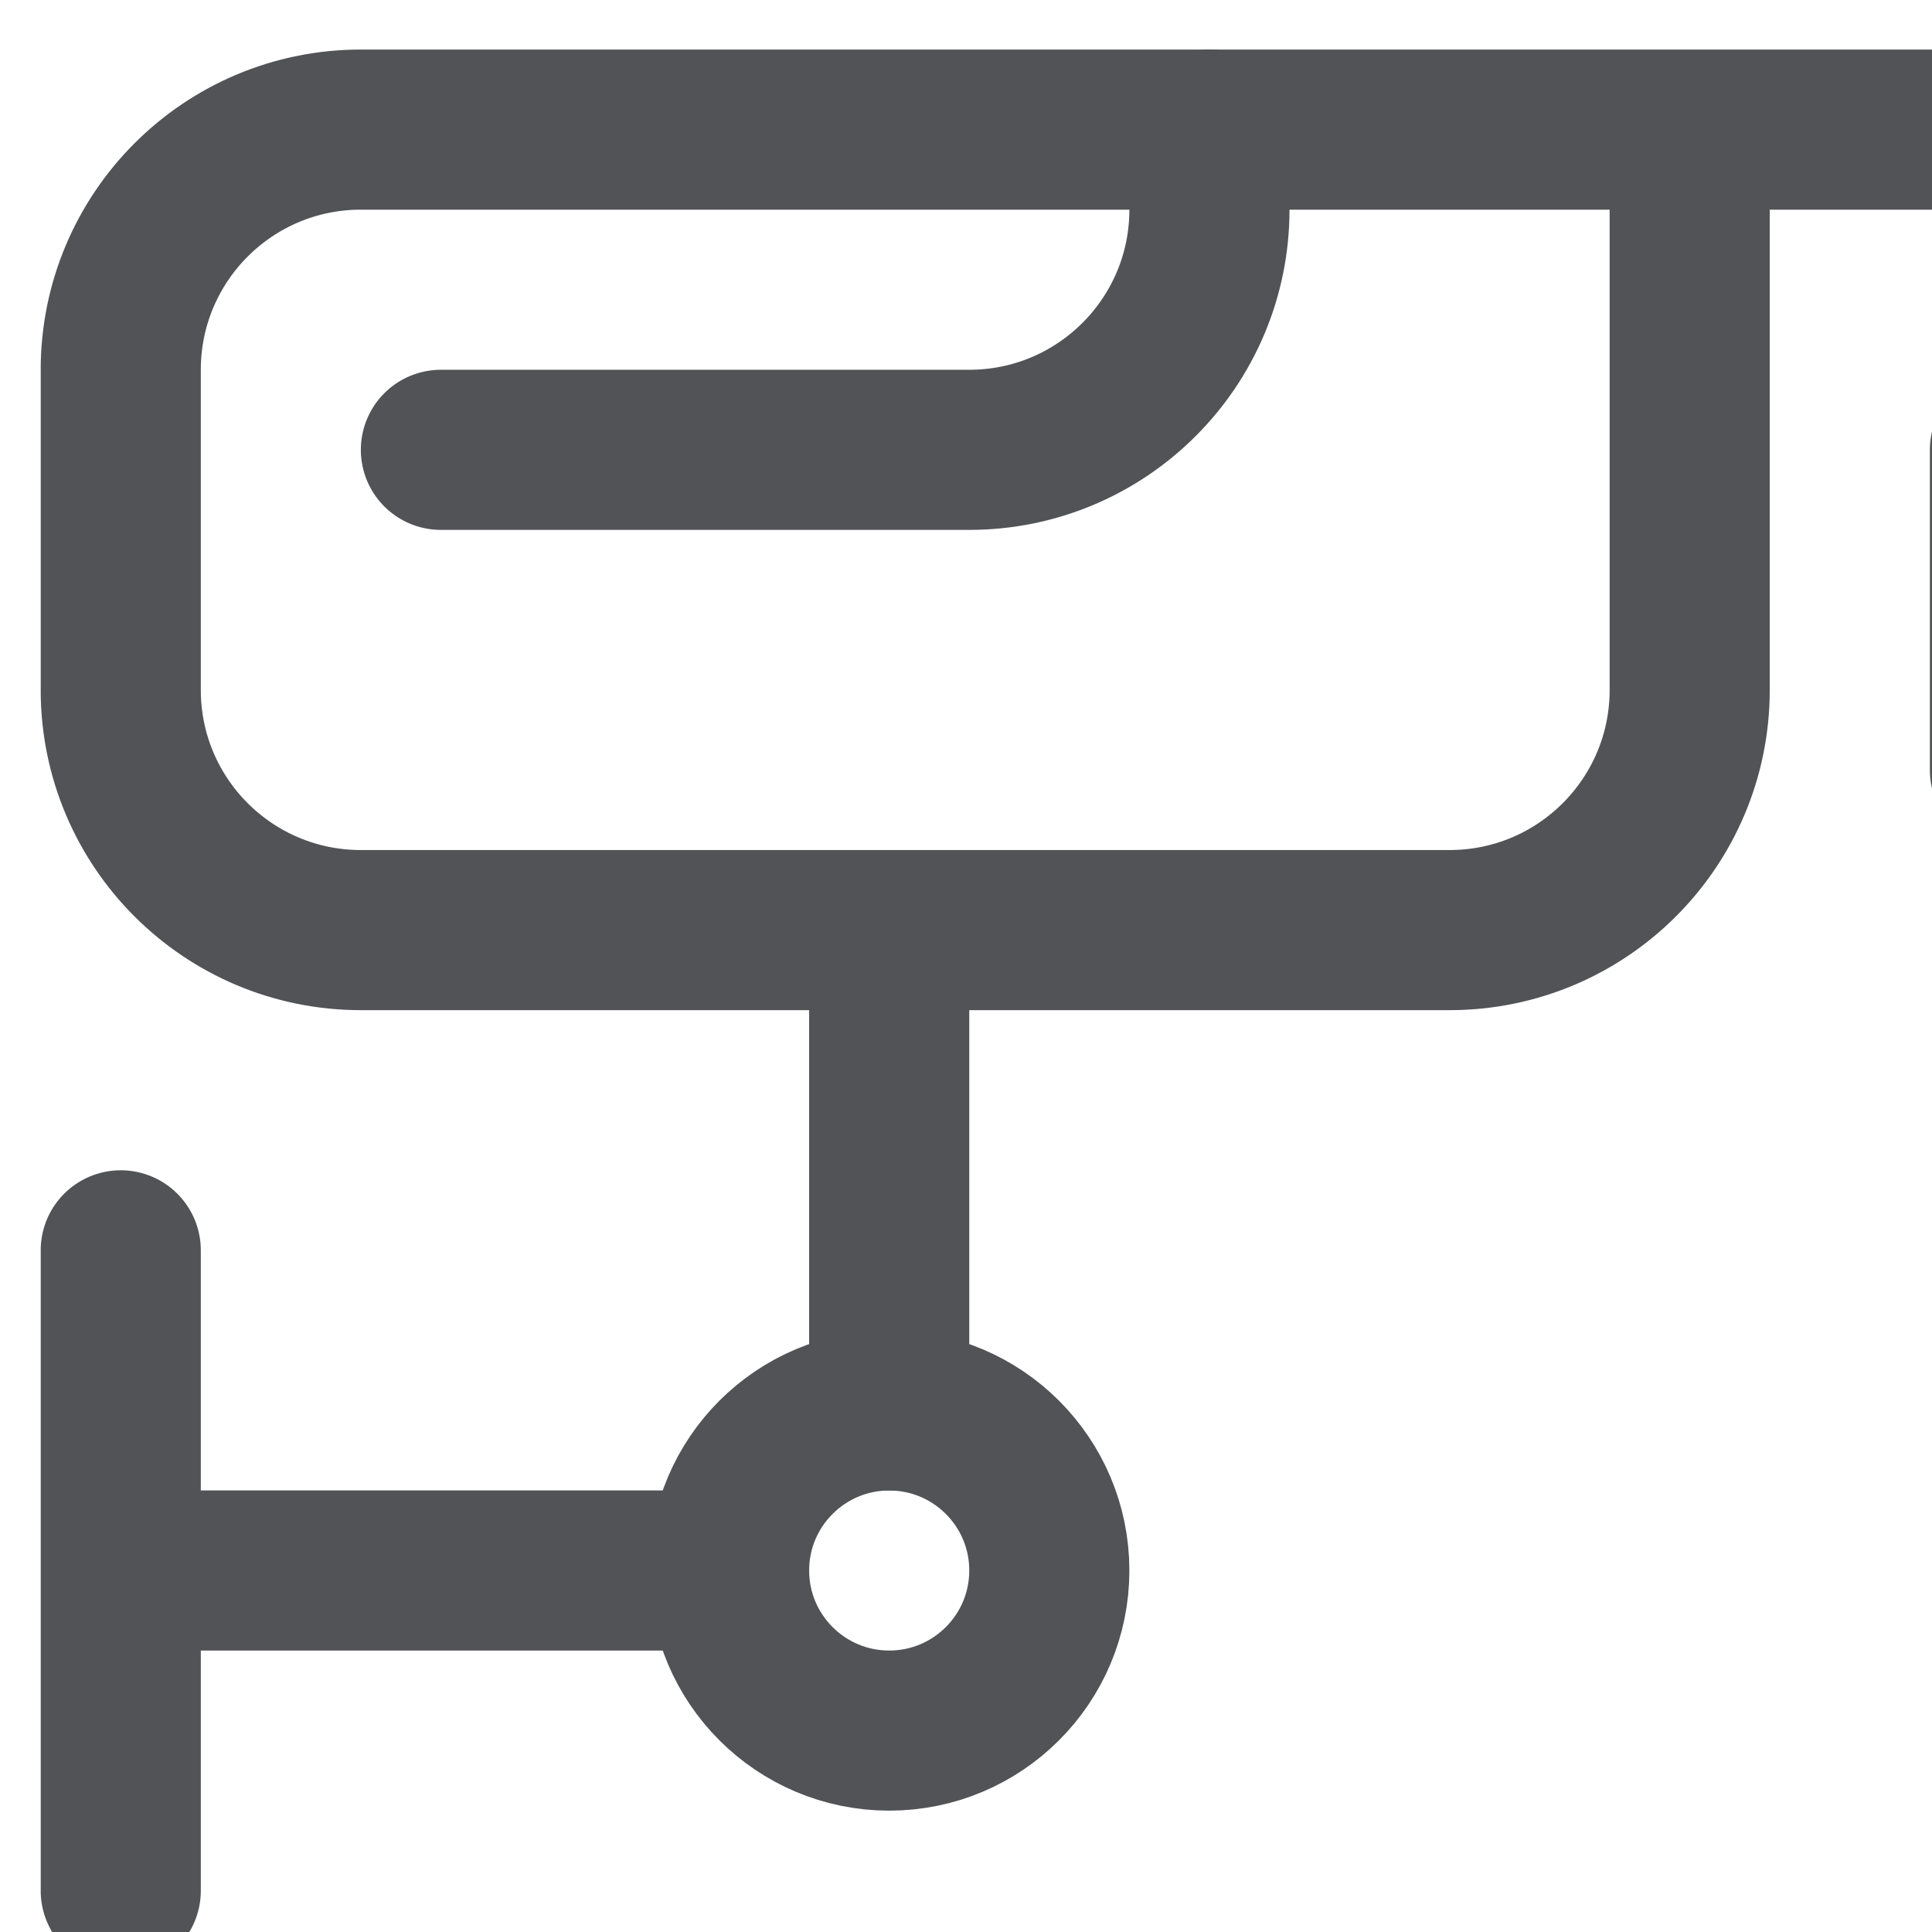 <svg width="24" height="24" viewBox="0 0 24 24" fill="none" xmlns="http://www.w3.org/2000/svg">
<g clip-path="url(#clip0_1756_3197)">
<g clip-path="url(#clip1_1756_3197)">
<path d="M20.99 1.61H4.483C2.835 1.61 1.5 2.946 1.5 4.594V8.571C1.5 10.219 2.835 11.554 4.483 11.554H18.007C19.654 11.554 20.99 10.219 20.99 8.571V1.61ZM20.99 1.61H24.968M1.5 15.532V23.487M1.5 19.509H9.057M11.046 17.521V11.554" stroke="#515356" stroke-width="1.989" stroke-miterlimit="10" stroke-linecap="round" stroke-linejoin="round"/>
<path d="M11.046 21.498C12.144 21.498 13.035 20.608 13.035 19.509C13.035 18.411 12.144 17.521 11.046 17.521C9.948 17.521 9.057 18.411 9.057 19.509C9.057 20.608 9.948 21.498 11.046 21.498Z" stroke="#515356" stroke-width="1.989" stroke-miterlimit="10" stroke-linecap="round" stroke-linejoin="round"/>
<path d="M5.477 5.588H12.04C13.688 5.588 15.024 4.252 15.024 2.605V1.61M24.968 5.588V9.566" stroke="#515356" stroke-width="1.989" stroke-miterlimit="10" stroke-linecap="round" stroke-linejoin="round"/>
</g>
</g>
<defs>
<clipPath id="clip0_1756_3197">
<rect width="24" height="24" fill="white"/>
</clipPath>
<clipPath id="clip1_1756_3197">
<rect width="25.456" height="25.456" fill="white" transform="translate(0.506 -0.18)"/>
</clipPath>
</defs>
</svg>
